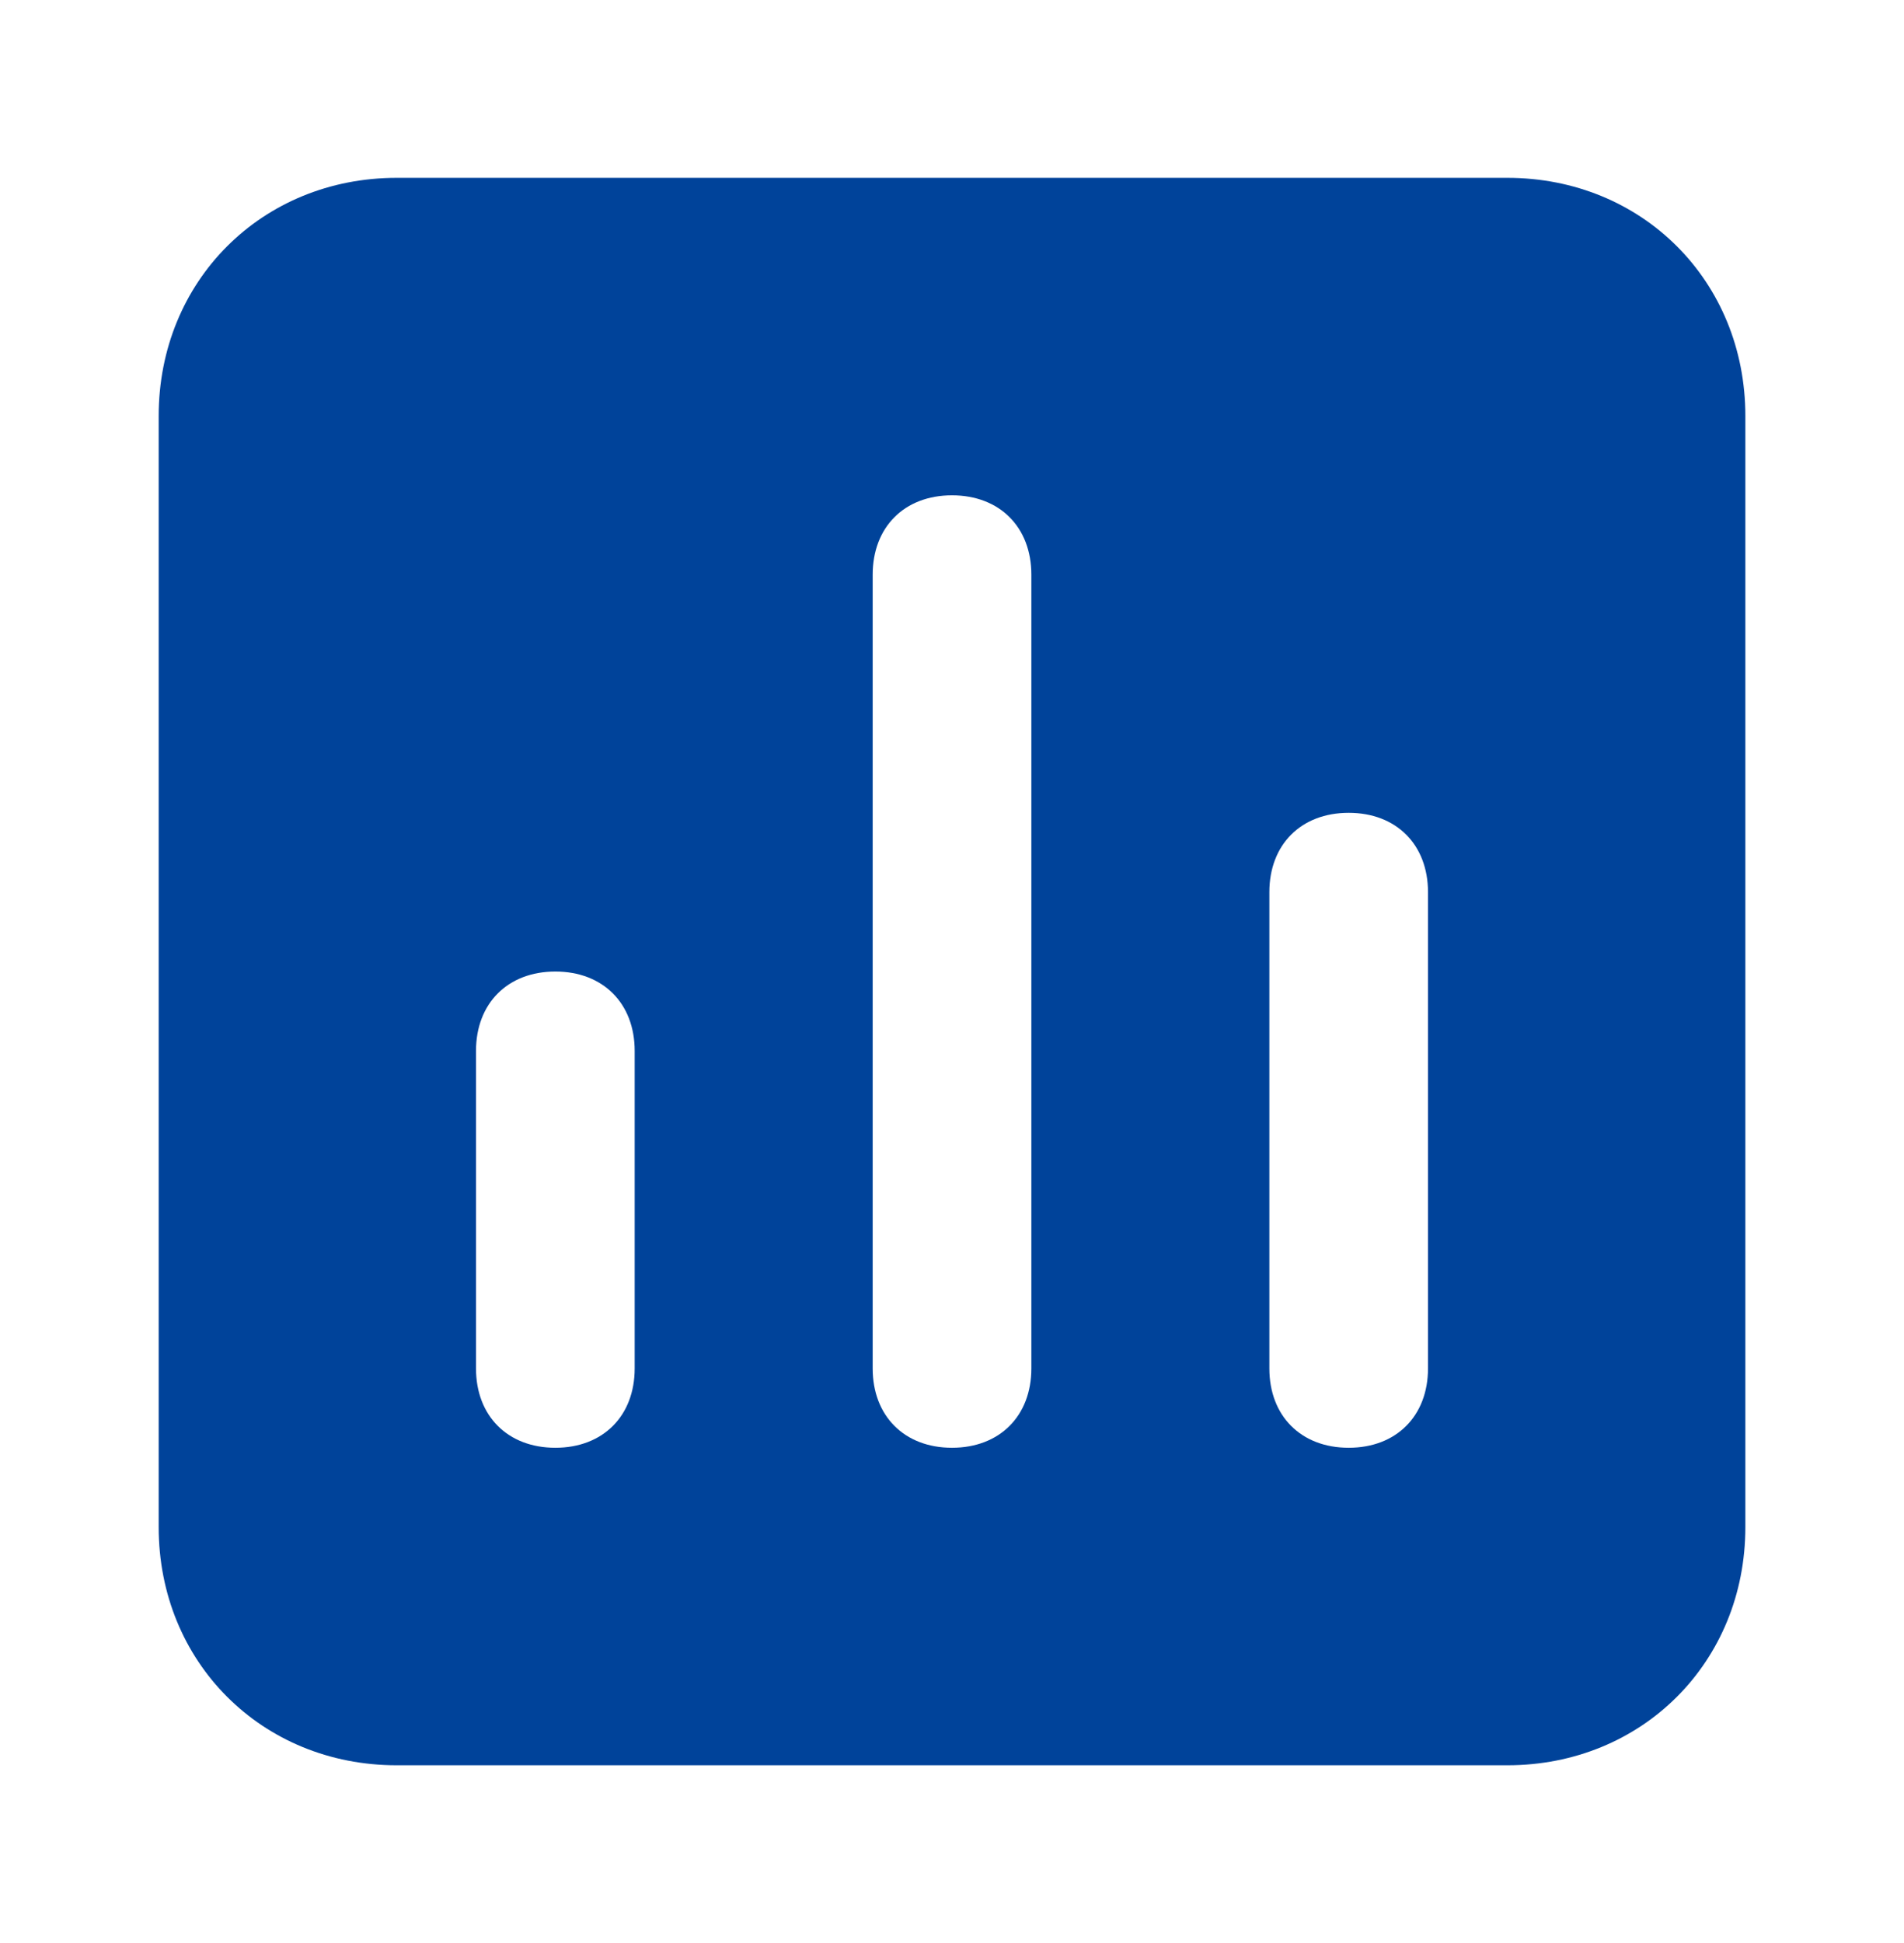 <svg width="50" height="51" viewBox="0 0 50 51" fill="none" xmlns="http://www.w3.org/2000/svg">
<path d="M39.584 4.668H10.417C6.875 4.668 4.167 7.376 4.167 10.918V40.085C4.167 43.626 6.875 46.335 10.417 46.335H39.584C43.125 46.335 45.834 43.626 45.834 40.085V10.918C45.834 7.376 43.125 4.668 39.584 4.668ZM16.667 35.918C16.667 37.168 15.834 38.001 14.584 38.001C13.334 38.001 12.5 37.168 12.5 35.918V27.585C12.5 26.335 13.334 25.501 14.584 25.501C15.834 25.501 16.667 26.335 16.667 27.585V35.918ZM27.084 35.918C27.084 37.168 26.25 38.001 25 38.001C23.75 38.001 22.917 37.168 22.917 35.918V15.085C22.917 13.835 23.75 13.001 25 13.001C26.25 13.001 27.084 13.835 27.084 15.085V35.918ZM37.5 35.918C37.5 37.168 36.667 38.001 35.417 38.001C34.167 38.001 33.334 37.168 33.334 35.918V23.418C33.334 22.168 34.167 21.335 35.417 21.335C36.667 21.335 37.5 22.168 37.5 23.418V35.918Z" fill="#00439A"/>
</svg>

